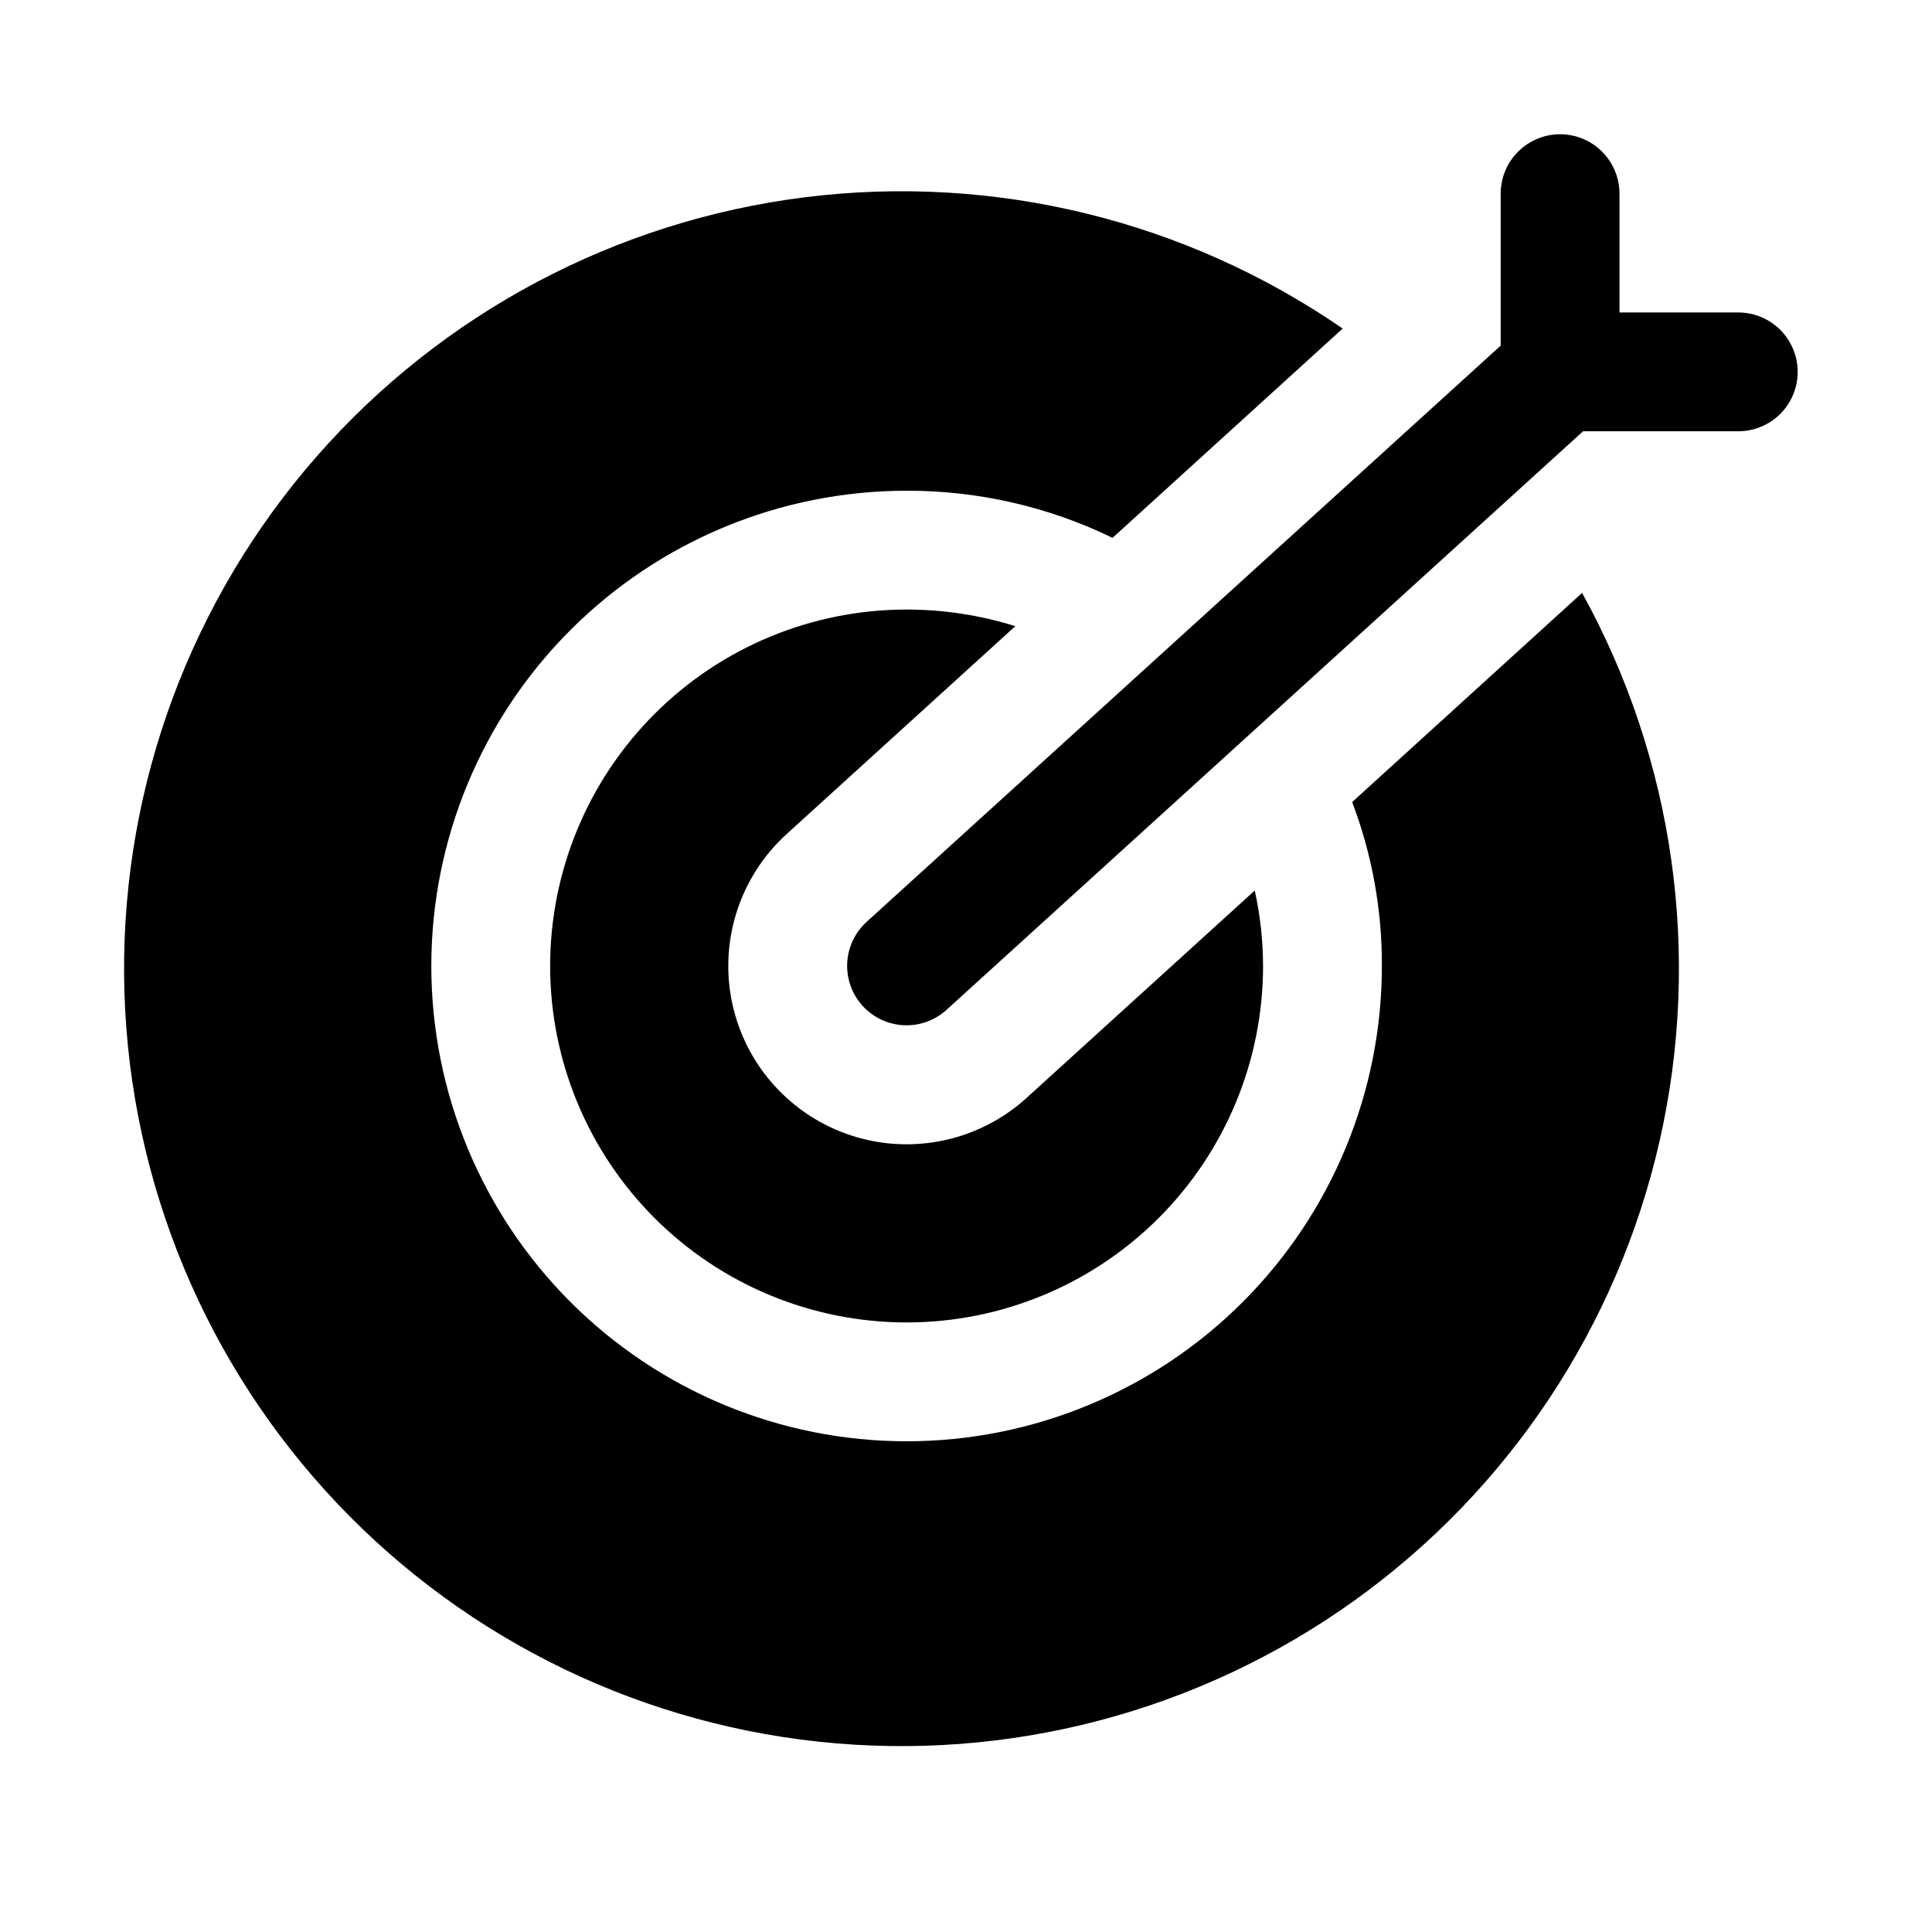 <?xml version="1.0" encoding="UTF-8"?>
<!-- Uploaded to: ICON Repo, www.svgrepo.com, Generator: ICON Repo Mixer Tools -->
<svg fill="#000000" width="800px" height="800px" version="1.1" viewBox="144 144 512 512" xmlns="http://www.w3.org/2000/svg">
 <g>
  <path d="m502.34 356.55c5.269 13.875 7.938 28.605 7.871 43.453 0 33.402-13.27 65.441-36.891 89.059-23.621 23.621-55.656 36.891-89.062 36.891-33.402 0-65.441-13.27-89.062-36.891-23.621-23.617-36.891-55.656-36.891-89.059 0-33.406 13.27-65.441 36.891-89.062s55.66-36.891 89.062-36.891c18.867-0.051 37.5 4.203 54.477 12.438h0.156l60.93-55.418c-41.602-28.672-92.285-41.059-142.42-34.805-50.133 6.254-96.223 30.711-129.5 68.723s-51.438 86.926-51.012 137.45c0.422 50.523 19.395 99.125 53.309 136.57 33.914 37.449 80.402 61.129 130.64 66.543 50.23 5.414 100.7-7.82 141.81-37.184s70.004-72.809 81.184-122.08c11.176-49.27 3.859-100.93-20.559-145.16z"/>
  <path d="m413.07 309.94c-9.328-2.914-19.039-4.402-28.812-4.406-25.055 0-49.082 9.953-66.797 27.668-17.715 17.715-27.668 41.742-27.668 66.797 0 25.051 9.953 49.078 27.668 66.793 17.715 17.719 41.742 27.668 66.797 27.668 25.055 0 49.082-9.949 66.797-27.668 17.715-17.715 27.668-41.742 27.668-66.793-0.008-6.727-0.746-13.43-2.203-19.996l-60.457 54.945c-12.488 11.363-30.09 15.199-46.172 10.066s-28.207-18.457-31.805-34.949c-3.594-16.496 1.883-33.656 14.371-45.02z"/>
  <path d="m604.67 226.81h-31.488v-31.488c0-5.625-3-10.82-7.871-13.633s-10.875-2.812-15.746 0-7.871 8.008-7.871 13.633v40.273l-168.04 152.72c-3.09 2.809-4.938 6.734-5.137 10.906-0.199 4.172 1.27 8.25 4.082 11.34 2.809 3.09 6.731 4.938 10.902 5.137 4.172 0.195 8.254-1.27 11.344-4.082l168.68-153.32h41.141c5.625 0 10.82-3 13.633-7.871 2.812-4.871 2.812-10.871 0-15.742s-8.008-7.875-13.633-7.875z"/>
 </g>
</svg>
